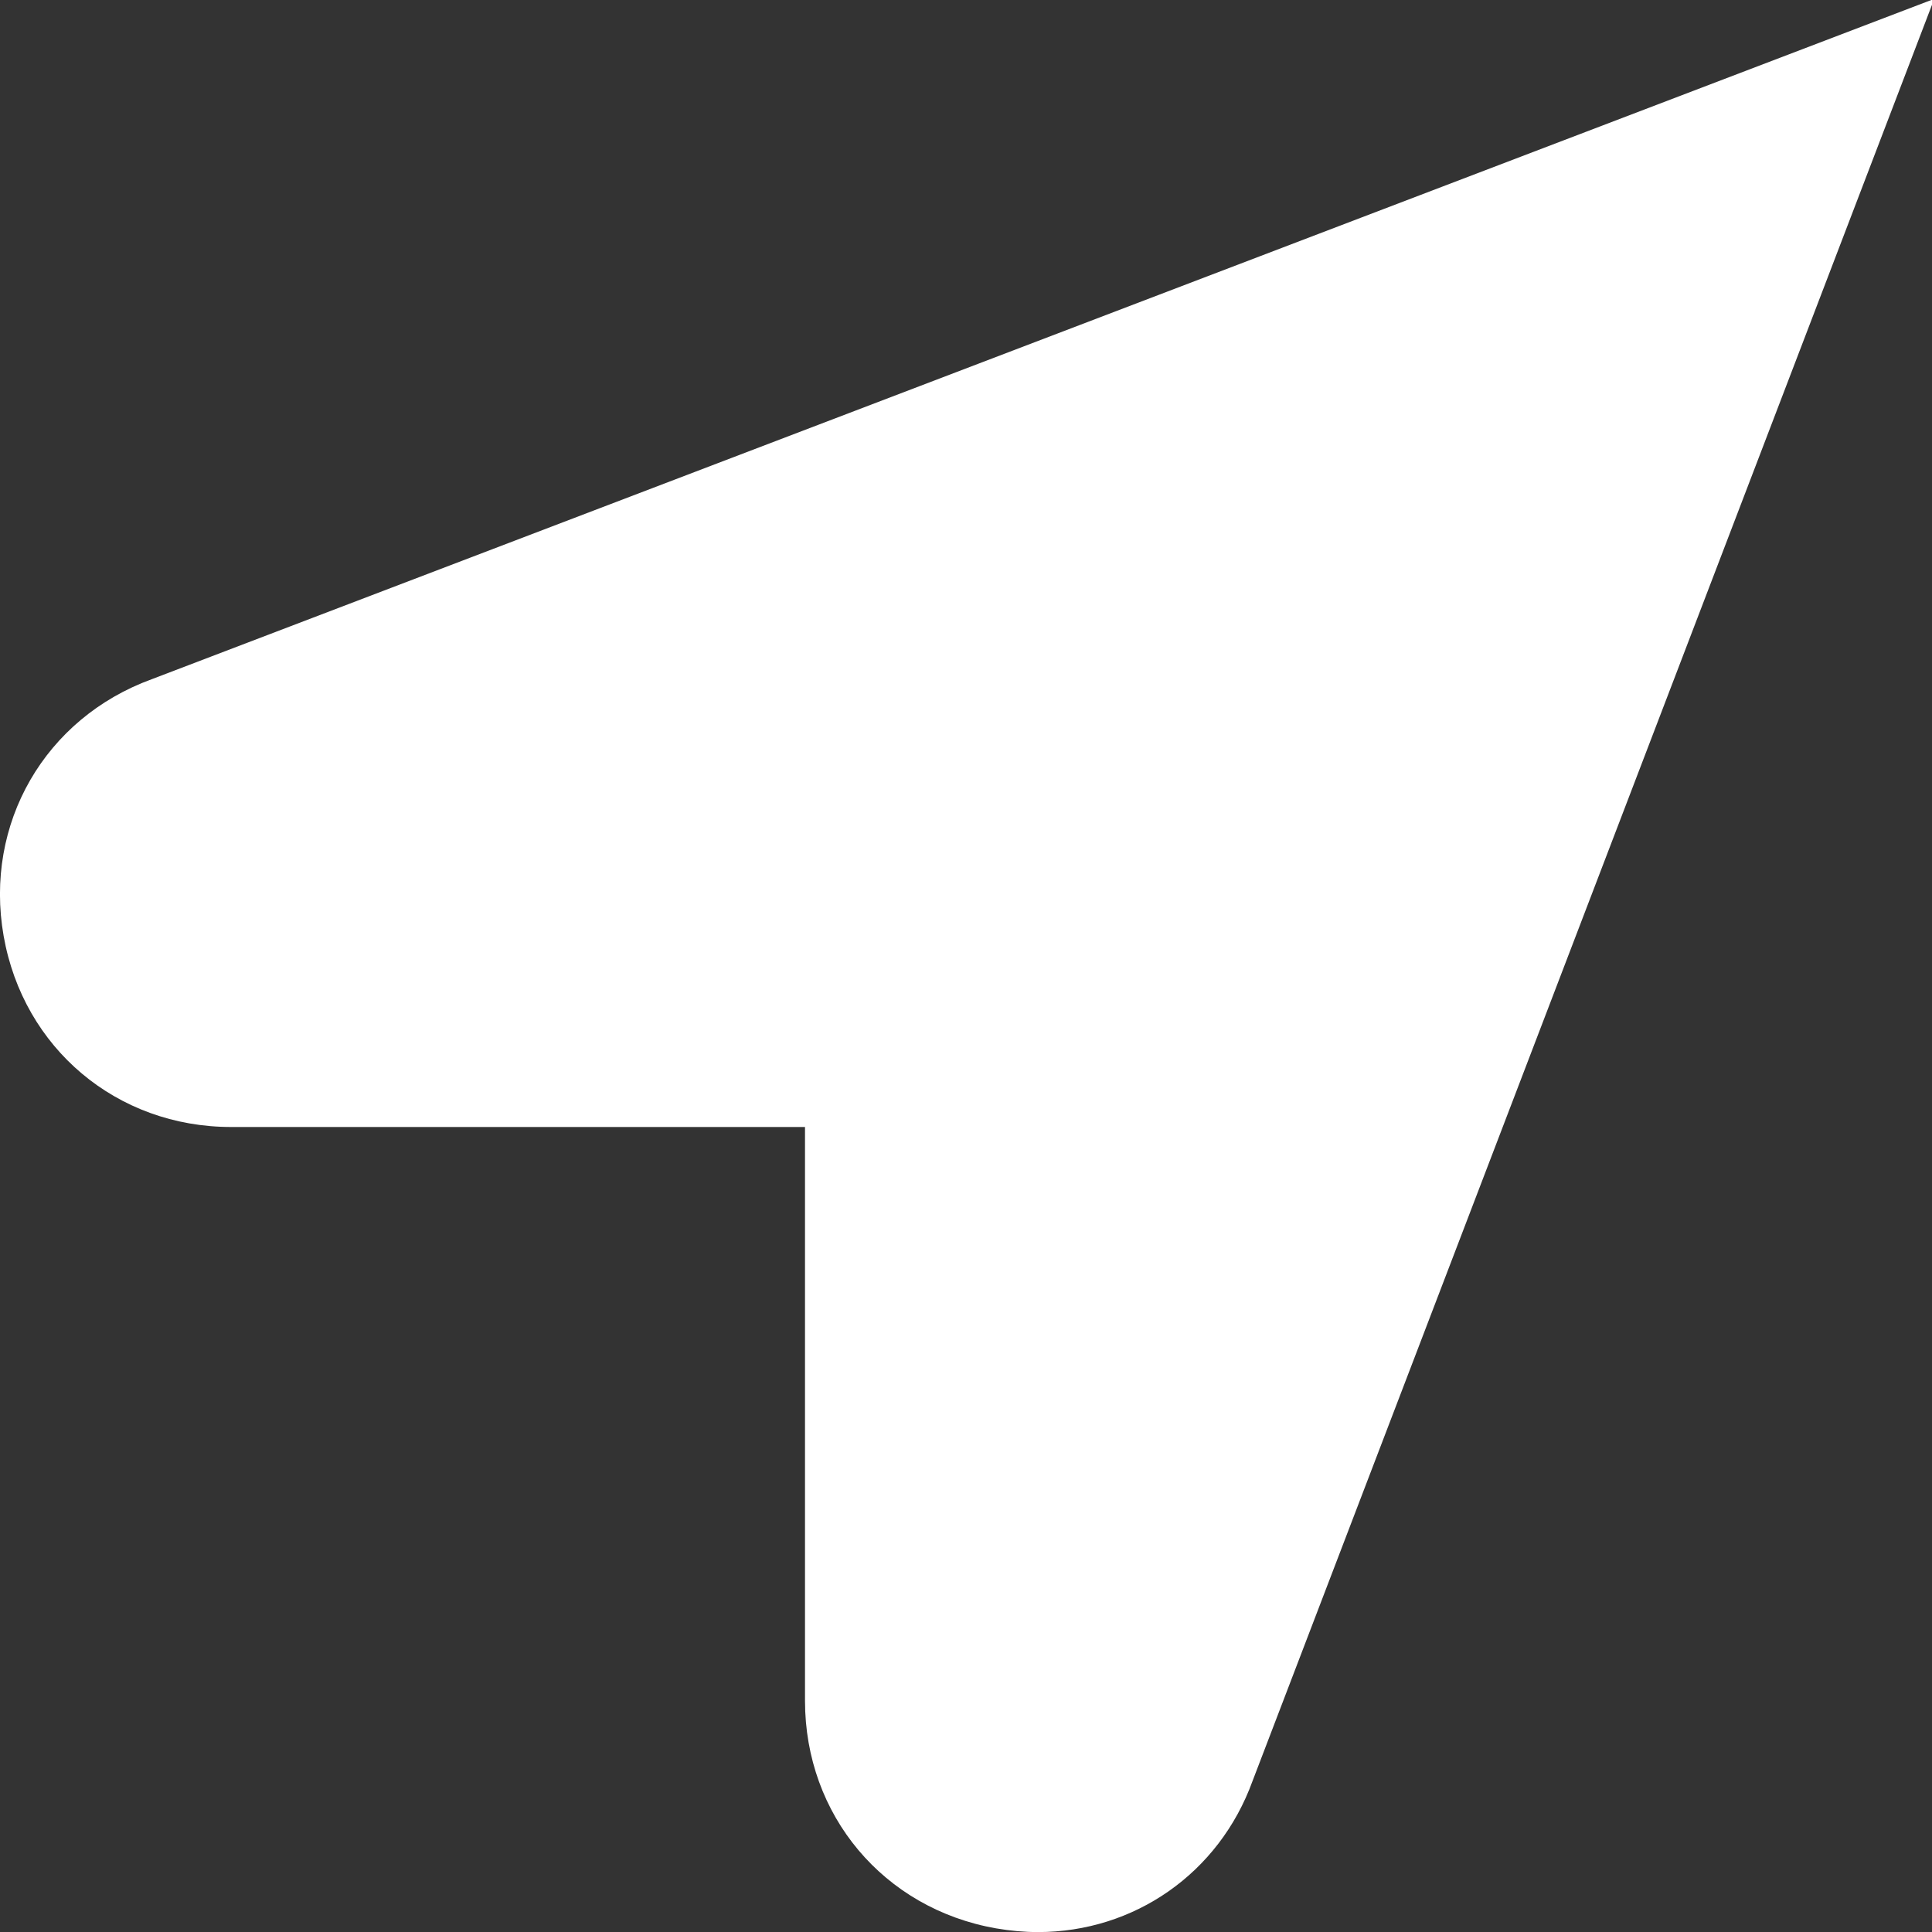 <?xml version="1.0" encoding="UTF-8"?> <svg xmlns="http://www.w3.org/2000/svg" width="24" height="24" viewBox="0 0 24 24" fill="none"><rect x="0" y="0" width="24" height="24" fill="#333333" stroke="none"/><g clip-path="url(#clip0_2020_4273)"><path d="M12.895 24.001C12.723 24.001 12.549 23.985 12.374 23.955C10.976 23.71 10 22.547 10 21.128V14H2.871C1.452 14 0.29 13.023 0.045 11.626C-0.199 10.231 0.558 8.921 1.886 8.437L24.028 -0.014L15.56 22.123C15.143 23.274 14.086 24.001 12.894 24.001H12.895Z" fill="white"></path></g><defs><clipPath id="clip0_2020_4273"><rect width="24" height="24" fill="white"></rect></clipPath></defs></svg> 